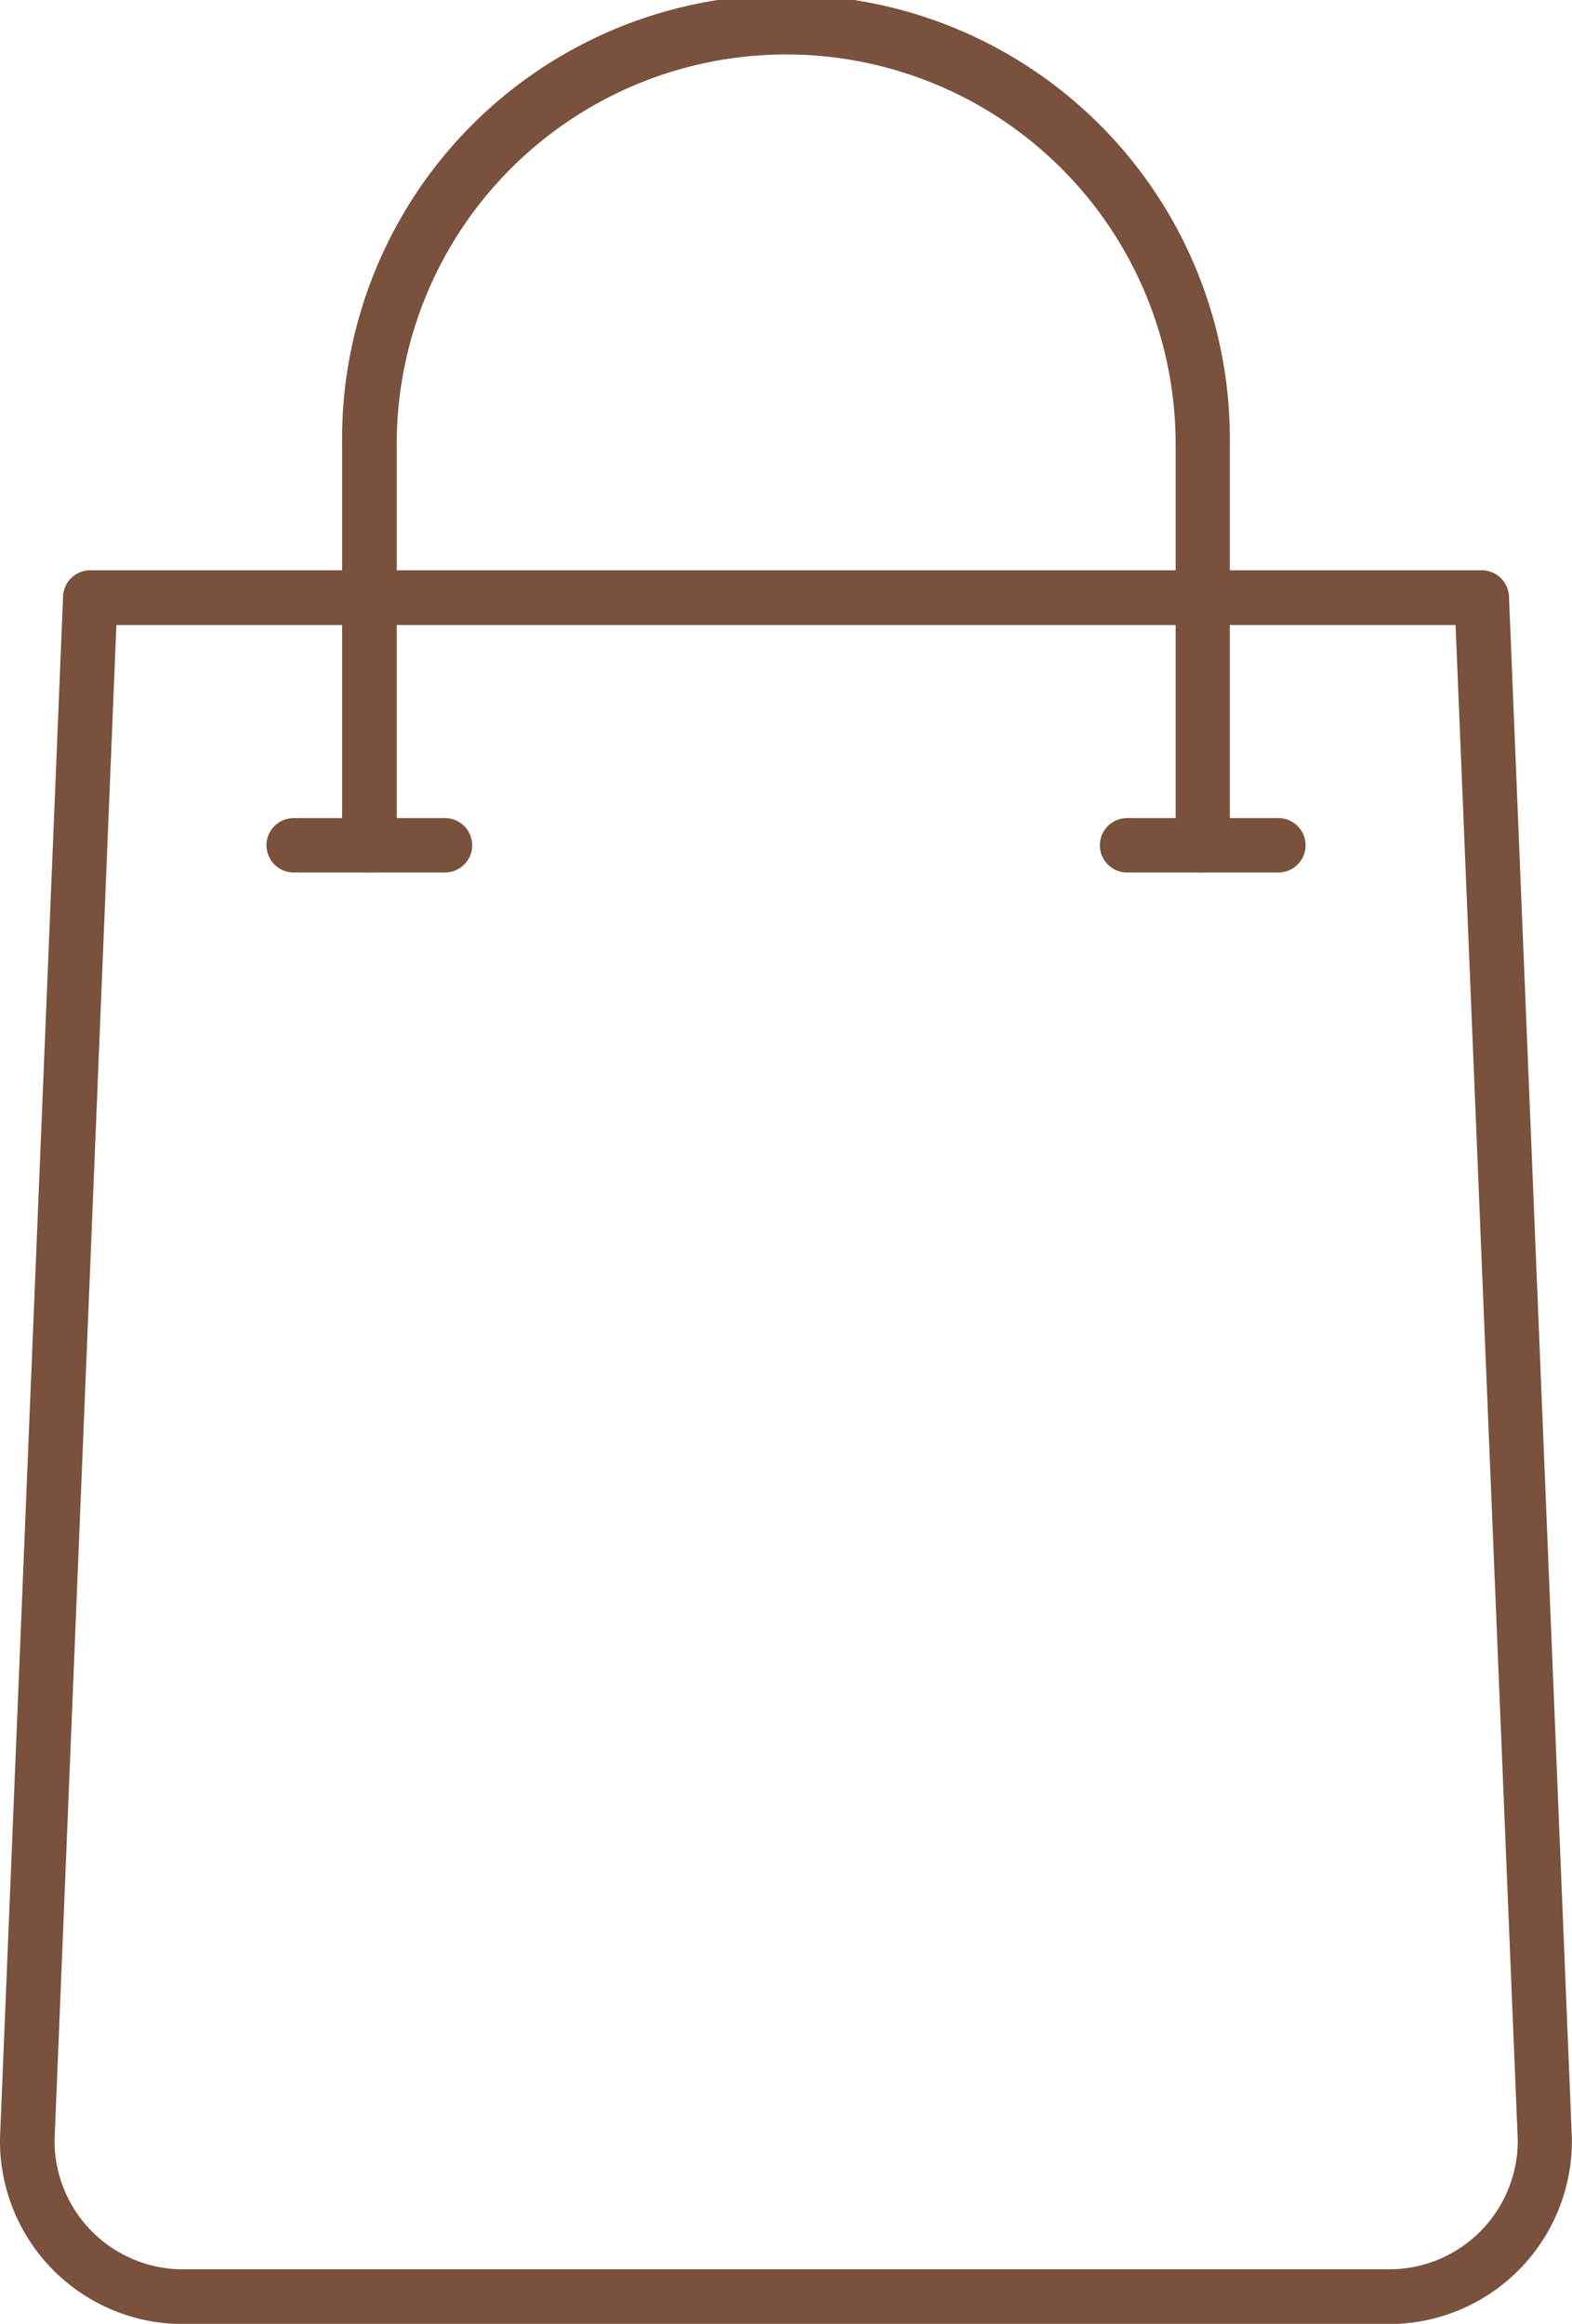 <svg xmlns="http://www.w3.org/2000/svg" width="25.272" height="37.339" viewBox="0 0 25.272 37.339">
  <g id="グループ_1850" data-name="グループ 1850" transform="translate(0 0)">
    <g id="グループ_1600" data-name="グループ 1600" transform="translate(0 0)">
      <path id="パス_809" data-name="パス 809" d="M22.3,45.3H2.968A2.942,2.942,0,0,1,0,42.312L1.014,17.54a.437.437,0,0,1,.436-.42H23.822a.439.439,0,0,1,.437.42L25.27,42.312A2.941,2.941,0,0,1,22.3,45.3M1.871,18,.877,42.347A2.065,2.065,0,0,0,2.968,44.42H22.3A2.067,2.067,0,0,0,24.4,42.347L23.4,18Z" transform="translate(0 -7.957)" fill="#79513d" fill-rule="evenodd"/>
      <path id="パス_810" data-name="パス 810" d="M19.835,21.141A.438.438,0,0,1,19.4,20.7V14.258a6.261,6.261,0,0,0-12.522,0V20.7A.437.437,0,0,1,6,20.7V14.258a7.136,7.136,0,1,1,14.271,0V20.7a.437.437,0,0,1-.437.437" transform="translate(-0.5 -7.122)" fill="#79513d" fill-rule="evenodd"/>
      <path id="パス_811" data-name="パス 811" d="M20.942,22.338H18.509a.437.437,0,0,1,0-.874h2.433a.437.437,0,0,1,0,.874m-13.4,0H5.111a.437.437,0,0,1,0-.874H7.544a.437.437,0,0,1,0,.874" transform="translate(-0.39 -8.319)" fill="#79513d" fill-rule="evenodd"/>
    </g>
  </g>
</svg>

